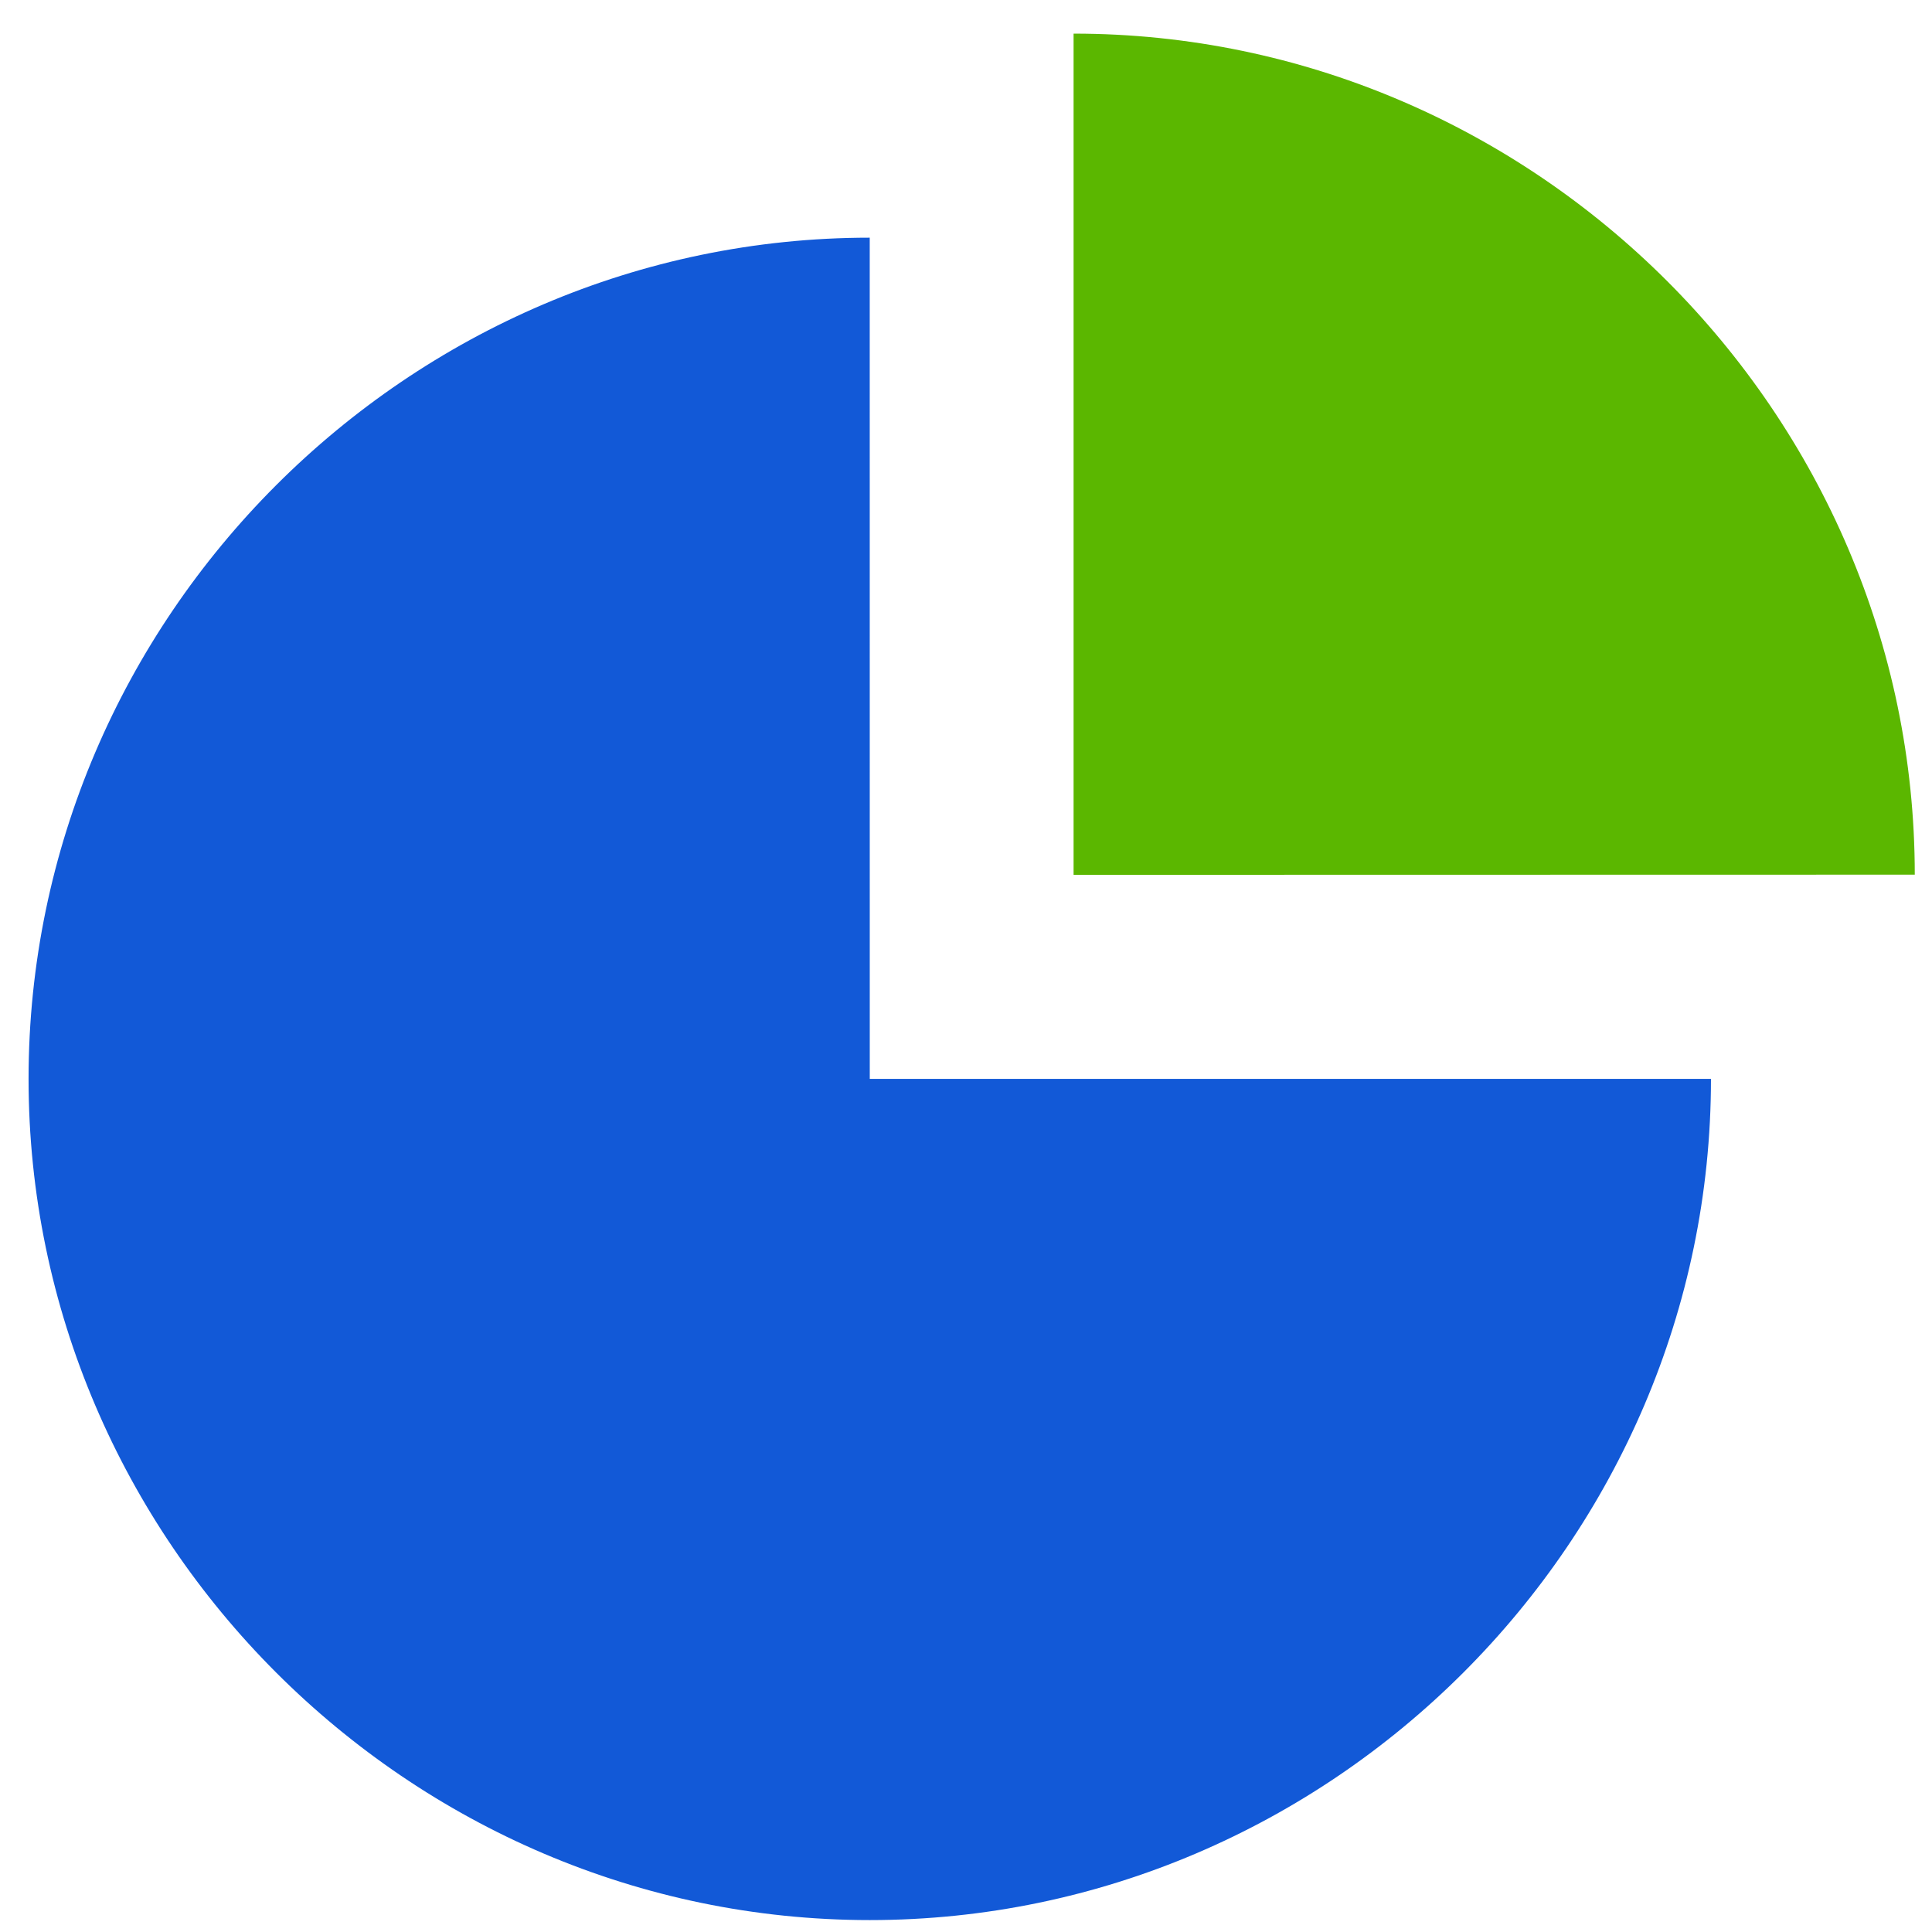 <svg width="47" height="47" viewBox="0 0 47 47" fill="none" xmlns="http://www.w3.org/2000/svg">
<path d="M21.159 26.246H41.623C41.623 37.472 32.385 46.71 21.159 46.71C9.933 46.71 0.695 37.472 0.695 26.246C0.695 15.02 9.932 5.783 21.158 5.782L21.159 26.246Z" fill="#1259D7"/>
<path d="M26.117 21.282V0.818C37.341 0.818 46.581 10.054 46.581 21.278L26.117 21.282Z" fill="#5BB700"/>
</svg>

